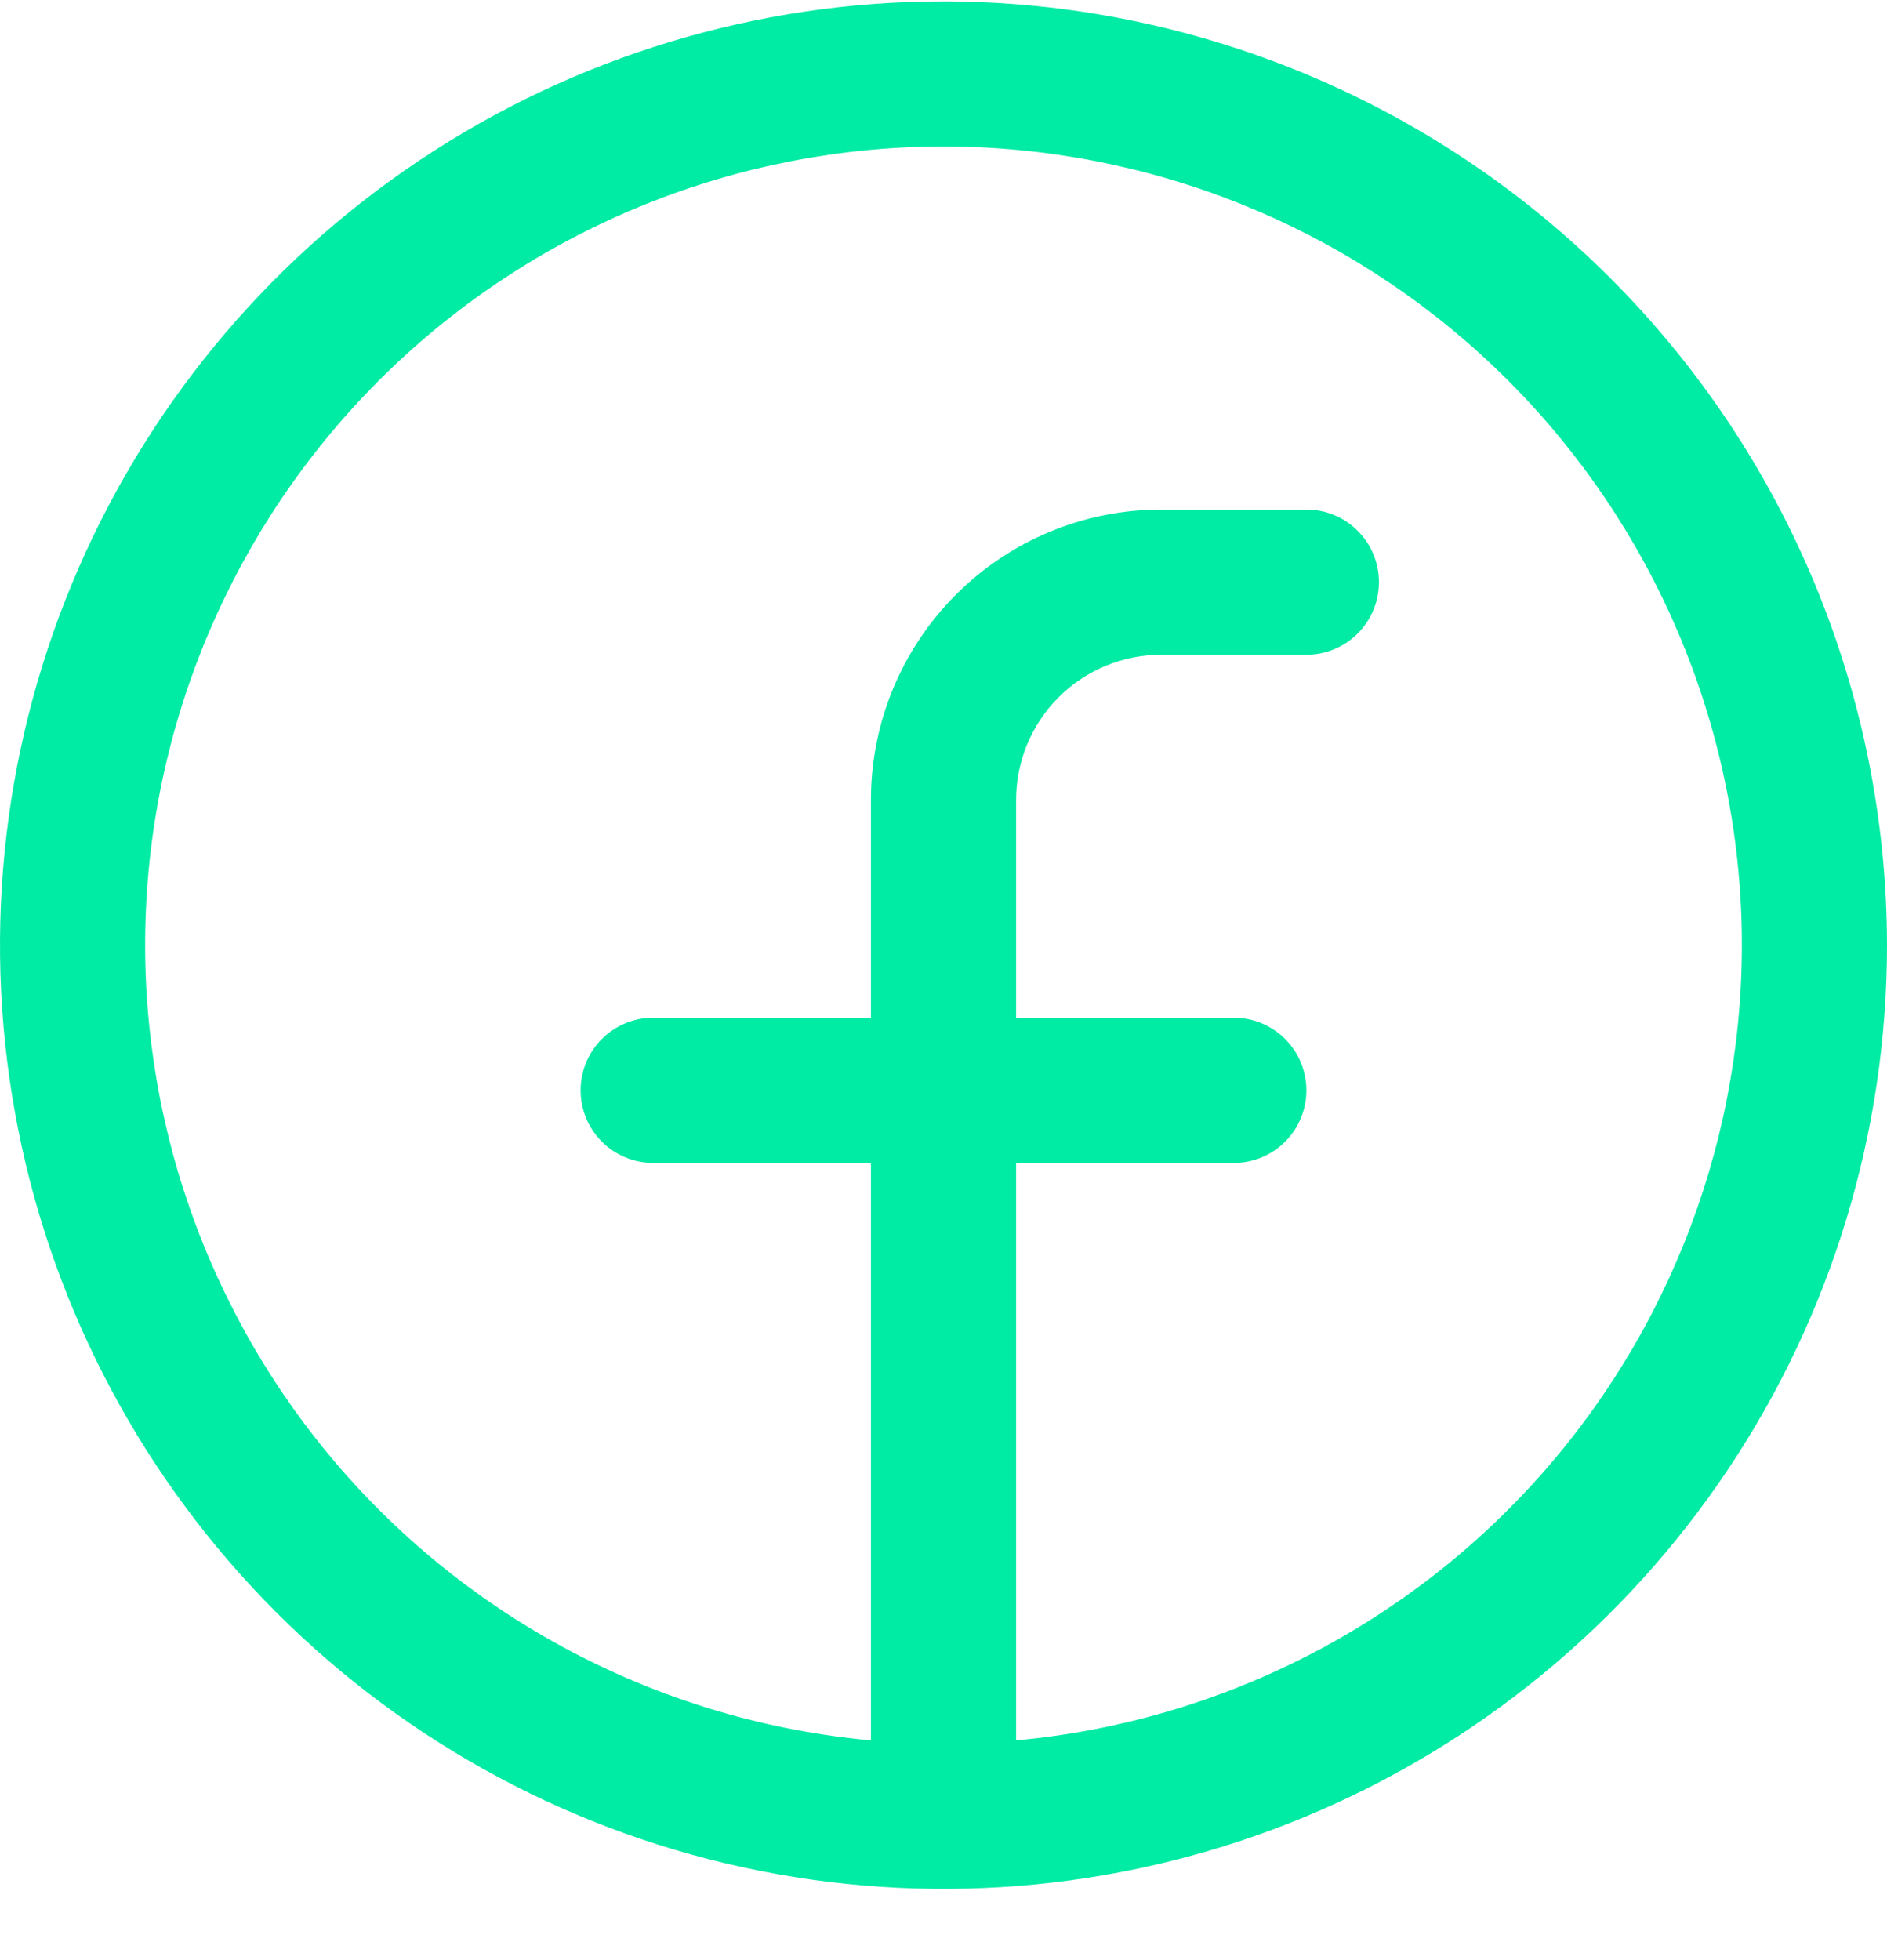 <svg width="26" height="27" viewBox="0 0 26 27" fill="none" xmlns="http://www.w3.org/2000/svg">
<path d="M13 0.019C10.429 0.019 7.915 0.781 5.778 2.21C3.64 3.638 1.974 5.669 0.99 8.044C0.006 10.419 -0.252 13.033 0.25 15.555C0.751 18.077 1.99 20.393 3.808 22.211C5.626 24.029 7.942 25.267 10.464 25.769C12.986 26.271 15.6 26.013 17.975 25.029C20.35 24.045 22.381 22.379 23.809 20.241C25.238 18.104 26 15.59 26 13.019C25.996 9.572 24.626 6.268 22.188 3.831C19.751 1.393 16.447 0.023 13 0.019ZM14 23.973V16.019H17C17.265 16.019 17.52 15.914 17.707 15.726C17.895 15.539 18 15.284 18 15.019C18 14.754 17.895 14.499 17.707 14.312C17.52 14.124 17.265 14.019 17 14.019H14V11.019C14 10.489 14.211 9.98 14.586 9.605C14.961 9.23 15.47 9.019 16 9.019H18C18.265 9.019 18.52 8.914 18.707 8.726C18.895 8.538 19 8.284 19 8.019C19 7.754 18.895 7.499 18.707 7.312C18.52 7.124 18.265 7.019 18 7.019H16C14.939 7.019 13.922 7.44 13.172 8.19C12.421 8.941 12 9.958 12 11.019V14.019H9C8.735 14.019 8.48 14.124 8.293 14.312C8.105 14.499 8 14.754 8 15.019C8 15.284 8.105 15.539 8.293 15.726C8.48 15.914 8.735 16.019 9 16.019H12V23.973C9.181 23.715 6.57 22.381 4.709 20.248C2.849 18.114 1.883 15.345 2.011 12.518C2.14 9.69 3.354 7.021 5.401 5.065C7.448 3.11 10.169 2.018 13 2.018C15.831 2.018 18.552 3.11 20.599 5.065C22.646 7.021 23.86 9.69 23.989 12.518C24.117 15.345 23.151 18.114 21.291 20.248C19.43 22.381 16.819 23.715 14 23.973Z" fill="#00EBA4"/>
</svg>
